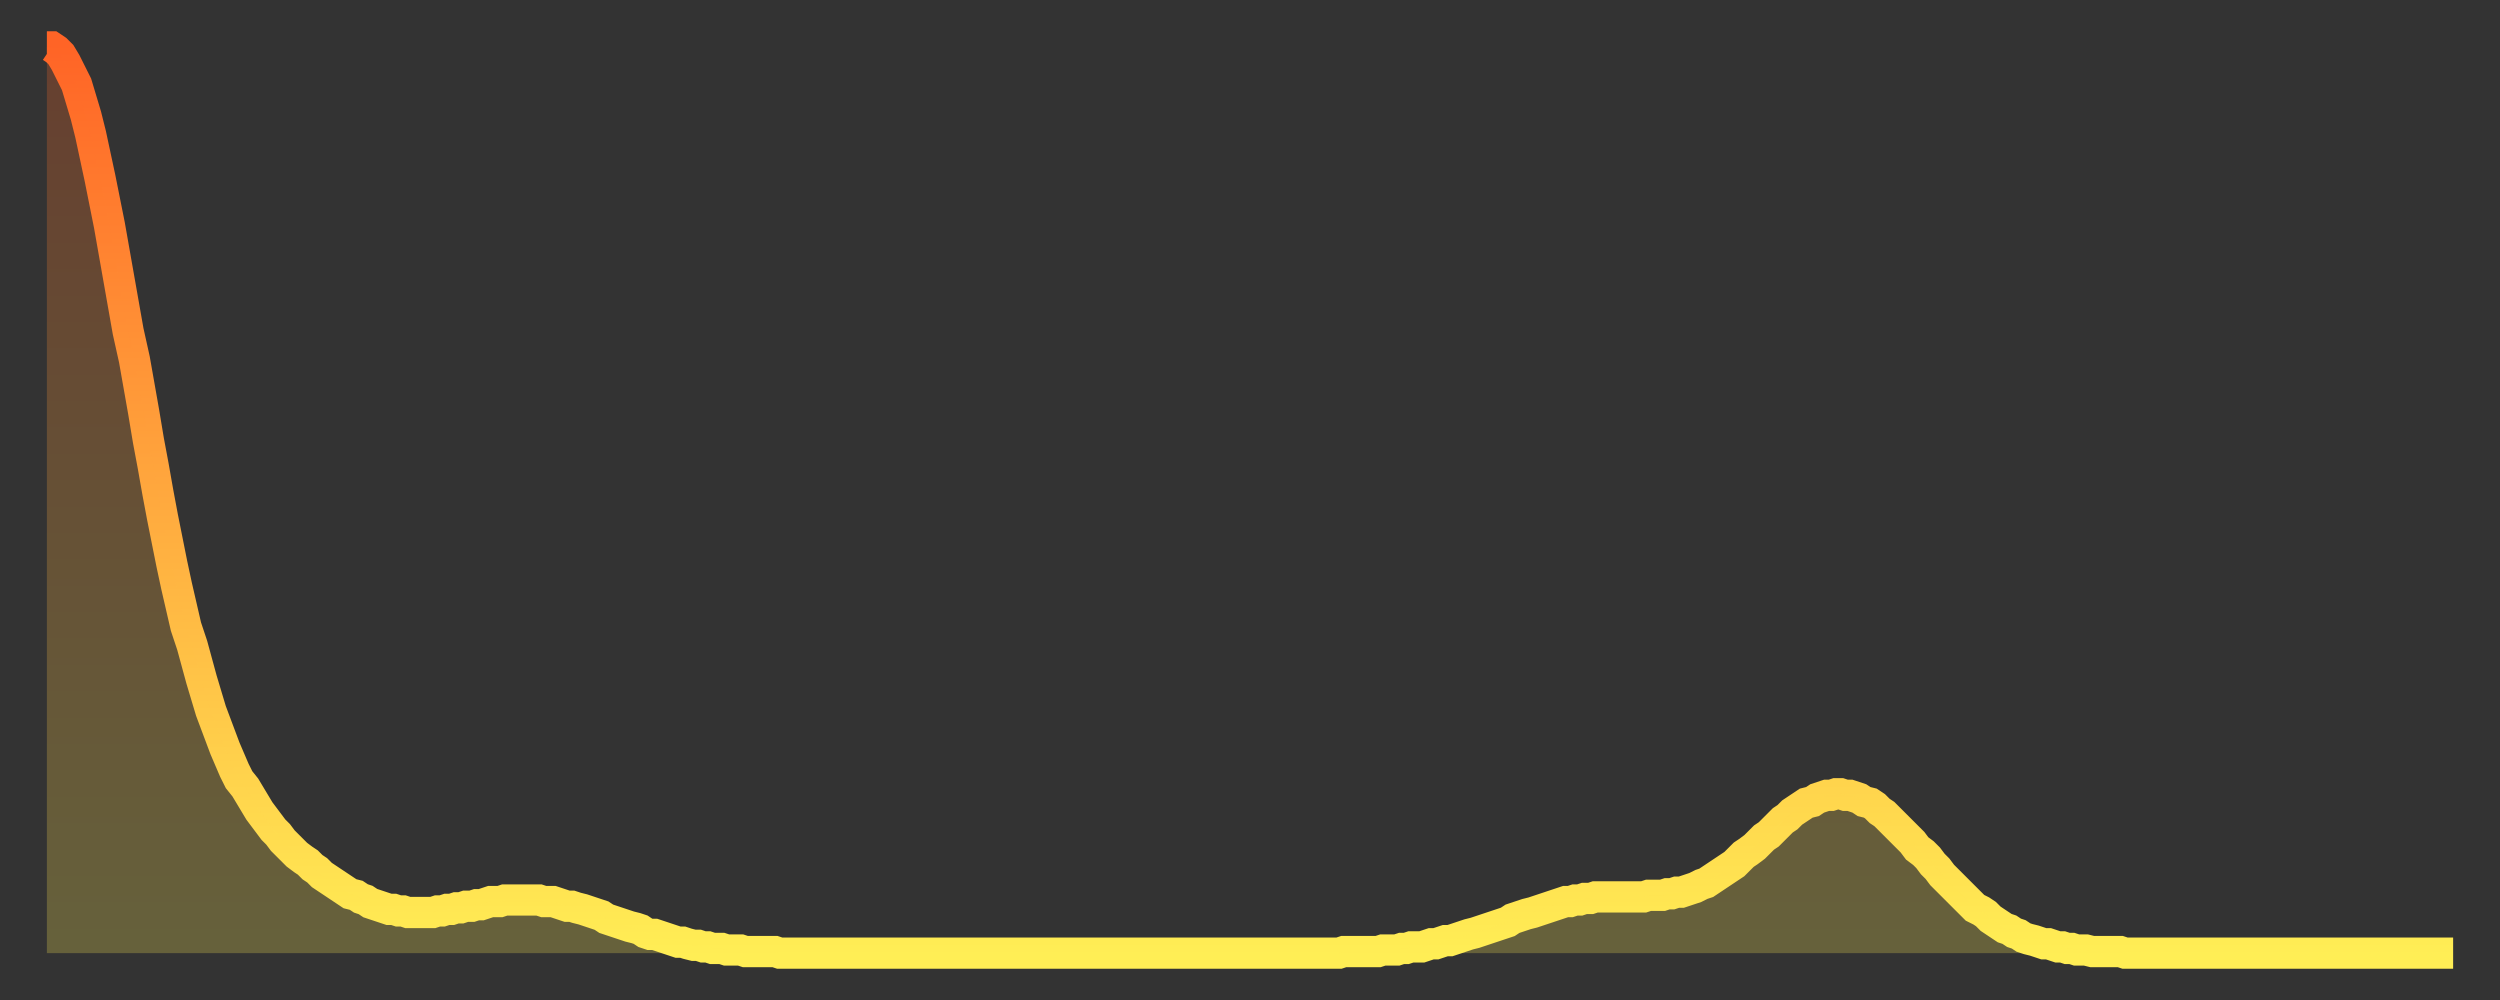 <?xml version="1.0" encoding="utf-8" ?>
<svg baseProfile="full" height="64" version="1.1" width="160" xmlns="http://www.w3.org/2000/svg" xmlns:ev="http://www.w3.org/2001/xml-events" xmlns:xlink="http://www.w3.org/1999/xlink"><rect width="100%" height="100%" fill="#333333" stroke="none"/><defs><linearGradient id="id16184" x1="0" x2="0" y1="0" y2="1"><stop offset="0%" stop-color="#ff6426" /><stop offset="50%" stop-color="#ffa93e" /><stop offset="100%" stop-color="#ffee55" /></linearGradient></defs><g transform="translate(3,3)"><g><path d="M 0.0 0.0 0.3 0.0 0.6 0.2 0.9 0.5 1.2 1.0 1.5 1.6 1.9 2.4 2.2 3.4 2.5 4.4 2.8 5.6 3.1 7.0 3.4 8.4 3.7 9.9 4.0 11.4 4.3 13.1 4.6 14.8 4.9 16.5 5.2 18.2 5.6 20.0 5.9 21.7 6.2 23.4 6.5 25.2 6.8 26.8 7.1 28.5 7.4 30.1 7.7 31.6 8.0 33.1 8.3 34.5 8.6 35.8 8.9 37.1 9.3 38.3 9.6 39.4 9.9 40.5 10.2 41.5 10.5 42.5 10.8 43.3 11.1 44.1 11.4 44.9 11.7 45.6 12.0 46.3 12.3 46.9 12.7 47.4 13.0 47.9 13.3 48.4 13.6 48.9 13.9 49.3 14.2 49.7 14.5 50.1 14.8 50.4 15.1 50.8 15.4 51.1 15.7 51.4 16.0 51.7 16.4 52.0 16.7 52.2 17.0 52.5 17.3 52.7 17.6 53.0 17.9 53.2 18.2 53.4 18.5 53.6 18.8 53.8 19.1 54.0 19.4 54.2 19.8 54.3 20.1 54.5 20.4 54.6 20.7 54.8 21.0 54.9 21.3 55.0 21.6 55.1 21.9 55.2 22.2 55.2 22.5 55.3 22.8 55.3 23.1 55.4 23.5 55.4 23.8 55.4 24.1 55.4 24.4 55.4 24.7 55.4 25.0 55.3 25.3 55.3 25.6 55.2 25.9 55.2 26.2 55.1 26.5 55.1 26.8 55.0 27.2 55.0 27.5 54.9 27.8 54.9 28.1 54.8 28.4 54.7 28.7 54.7 29.0 54.7 29.3 54.6 29.6 54.6 29.9 54.6 30.2 54.6 30.6 54.6 30.9 54.6 31.2 54.6 31.5 54.6 31.8 54.7 32.1 54.7 32.4 54.7 32.7 54.8 33.0 54.9 33.3 55.0 33.6 55.0 33.9 55.1 34.3 55.2 34.6 55.3 34.9 55.4 35.2 55.5 35.5 55.6 35.8 55.8 36.1 55.9 36.4 56.0 36.7 56.1 37.0 56.2 37.3 56.3 37.7 56.4 38.0 56.5 38.3 56.7 38.6 56.8 38.9 56.8 39.2 56.9 39.5 57.0 39.8 57.1 40.1 57.2 40.4 57.3 40.7 57.3 41.0 57.4 41.4 57.5 41.7 57.5 42.0 57.6 42.3 57.6 42.6 57.7 42.9 57.7 43.2 57.7 43.5 57.8 43.8 57.8 44.1 57.8 44.4 57.8 44.7 57.9 45.1 57.9 45.4 57.9 45.7 57.9 46.0 57.9 46.3 57.9 46.6 57.9 46.9 58.0 47.2 58.0 47.5 58.0 47.8 58.0 48.1 58.0 48.5 58.0 48.8 58.0 49.1 58.0 49.4 58.0 49.7 58.0 50.0 58.0 50.3 58.0 50.6 58.0 50.9 58.0 51.2 58.0 51.5 58.0 51.8 58.0 52.2 58.0 52.5 58.0 52.8 58.0 53.1 58.0 53.4 58.0 53.7 58.0 54.0 58.0 54.3 58.0 54.6 58.0 54.9 58.0 55.2 58.0 55.6 58.0 55.9 58.0 56.2 58.0 56.5 58.0 56.8 58.0 57.1 58.0 57.4 58.0 57.7 58.0 58.0 58.0 58.3 58.0 58.6 58.0 58.9 58.0 59.3 58.0 59.6 58.0 59.9 58.0 60.2 58.0 60.5 58.0 60.8 58.0 61.1 58.0 61.4 58.0 61.7 58.0 62.0 58.0 62.3 58.0 62.6 58.0 63.0 58.0 63.3 58.0 63.6 58.0 63.9 58.0 64.2 58.0 64.5 58.0 64.8 58.0 65.1 58.0 65.4 58.0 65.7 58.0 66.0 58.0 66.4 58.0 66.7 58.0 67.0 58.0 67.3 58.0 67.6 58.0 67.9 58.0 68.2 58.0 68.5 58.0 68.8 58.0 69.1 58.0 69.4 58.0 69.7 58.0 70.1 58.0 70.4 58.0 70.7 58.0 71.0 58.0 71.3 58.0 71.6 58.0 71.9 58.0 72.2 58.0 72.5 58.0 72.8 58.0 73.1 58.0 73.5 58.0 73.8 58.0 74.1 58.0 74.4 58.0 74.7 58.0 75.0 58.0 75.3 58.0 75.6 58.0 75.9 58.0 76.2 58.0 76.5 58.0 76.8 58.0 77.2 58.0 77.5 58.0 77.8 58.0 78.1 58.0 78.4 58.0 78.7 58.0 79.0 58.0 79.3 58.0 79.6 58.0 79.9 58.0 80.2 58.0 80.5 58.0 80.9 58.0 81.2 58.0 81.5 58.0 81.8 58.0 82.1 58.0 82.4 58.0 82.7 58.0 83.0 57.9 83.3 57.9 83.6 57.9 83.9 57.9 84.3 57.9 84.6 57.9 84.9 57.9 85.2 57.9 85.5 57.8 85.8 57.8 86.1 57.8 86.4 57.8 86.7 57.7 87.0 57.7 87.3 57.6 87.6 57.6 88.0 57.6 88.3 57.5 88.6 57.4 88.9 57.4 89.2 57.3 89.5 57.2 89.8 57.2 90.1 57.1 90.4 57.0 90.7 56.9 91.0 56.8 91.4 56.7 91.7 56.6 92.0 56.5 92.3 56.4 92.6 56.3 92.9 56.2 93.2 56.1 93.5 56.0 93.8 55.8 94.1 55.7 94.4 55.6 94.7 55.5 95.1 55.4 95.4 55.3 95.7 55.2 96.0 55.1 96.3 55.0 96.6 54.9 96.9 54.8 97.2 54.7 97.5 54.7 97.8 54.6 98.1 54.6 98.4 54.5 98.8 54.5 99.1 54.4 99.4 54.4 99.7 54.4 100.0 54.4 100.3 54.4 100.6 54.4 100.9 54.4 101.2 54.4 101.5 54.4 101.8 54.4 102.2 54.4 102.5 54.3 102.8 54.3 103.1 54.3 103.4 54.3 103.7 54.2 104.0 54.2 104.3 54.1 104.6 54.1 104.9 54.0 105.2 53.9 105.5 53.8 105.9 53.6 106.2 53.5 106.5 53.3 106.8 53.1 107.1 52.9 107.4 52.7 107.7 52.5 108.0 52.3 108.3 52.0 108.6 51.7 108.9 51.5 109.3 51.2 109.6 50.9 109.9 50.6 110.2 50.4 110.5 50.1 110.8 49.8 111.1 49.5 111.4 49.3 111.7 49.0 112.0 48.8 112.3 48.6 112.6 48.4 113.0 48.3 113.3 48.1 113.6 48.0 113.9 47.9 114.2 47.9 114.5 47.8 114.8 47.8 115.1 47.9 115.4 47.9 115.7 48.0 116.0 48.1 116.3 48.3 116.7 48.4 117.0 48.6 117.3 48.9 117.6 49.1 117.9 49.4 118.2 49.7 118.5 50.0 118.8 50.3 119.1 50.6 119.4 50.9 119.7 51.3 120.1 51.6 120.4 51.9 120.7 52.3 121.0 52.6 121.3 53.0 121.6 53.3 121.9 53.6 122.2 53.9 122.5 54.2 122.8 54.5 123.1 54.8 123.4 55.1 123.8 55.3 124.1 55.5 124.4 55.8 124.7 56.0 125.0 56.2 125.3 56.4 125.6 56.5 125.9 56.7 126.2 56.8 126.5 57.0 126.8 57.1 127.2 57.2 127.5 57.3 127.8 57.4 128.1 57.4 128.4 57.5 128.7 57.6 129.0 57.6 129.3 57.7 129.6 57.7 129.9 57.8 130.2 57.8 130.5 57.8 130.9 57.9 131.2 57.9 131.5 57.9 131.8 57.9 132.1 57.9 132.4 57.9 132.7 57.9 133.0 58.0 133.3 58.0 133.6 58.0 133.9 58.0 134.2 58.0 134.6 58.0 134.9 58.0 135.2 58.0 135.5 58.0 135.8 58.0 136.1 58.0 136.4 58.0 136.7 58.0 137.0 58.0 137.3 58.0 137.6 58.0 138.0 58.0 138.3 58.0 138.6 58.0 138.9 58.0 139.2 58.0 139.5 58.0 139.8 58.0 140.1 58.0 140.4 58.0 140.7 58.0 141.0 58.0 141.3 58.0 141.7 58.0 142.0 58.0 142.3 58.0 142.6 58.0 142.9 58.0 143.2 58.0 143.5 58.0 143.8 58.0 144.1 58.0 144.4 58.0 144.7 58.0 145.1 58.0 145.4 58.0 145.7 58.0 146.0 58.0 146.3 58.0 146.6 58.0 146.9 58.0 147.2 58.0 147.5 58.0 147.8 58.0 148.1 58.0 148.4 58.0 148.8 58.0 149.1 58.0 149.4 58.0 149.7 58.0 150.0 58.0 150.3 58.0 150.6 58.0 150.9 58.0 151.2 58.0 151.5 58.0 151.8 58.0 152.1 58.0 152.5 58.0 152.8 58.0 153.1 58.0 153.4 58.0 153.7 58.0 154.0 58.0" fill="none" id="graph-curve" opacity="1" stroke="url(#id16184)" stroke-width="2" /><path d="M 0 58 L 0.0 0.0 0.3 0.0 0.6 0.2 0.9 0.5 1.2 1.0 1.5 1.6 1.9 2.4 2.2 3.4 2.5 4.4 2.8 5.6 3.1 7.0 3.4 8.4 3.7 9.9 4.0 11.4 4.3 13.1 4.6 14.8 4.9 16.5 5.2 18.2 5.6 20.0 5.9 21.7 6.2 23.4 6.5 25.2 6.8 26.8 7.1 28.5 7.4 30.1 7.7 31.6 8.0 33.1 8.3 34.5 8.6 35.8 8.9 37.1 9.3 38.3 9.6 39.4 9.9 40.5 10.2 41.5 10.5 42.5 10.8 43.3 11.1 44.1 11.4 44.9 11.7 45.6 12.0 46.3 12.3 46.9 12.7 47.4 13.0 47.9 13.3 48.4 13.6 48.9 13.9 49.3 14.2 49.7 14.5 50.1 14.8 50.4 15.1 50.8 15.4 51.1 15.7 51.4 16.0 51.7 16.4 52.0 16.7 52.2 17.0 52.5 17.3 52.7 17.6 53.0 17.9 53.2 18.2 53.4 18.5 53.6 18.8 53.8 19.1 54.0 19.4 54.2 19.8 54.3 20.1 54.5 20.4 54.6 20.7 54.8 21.0 54.9 21.3 55.0 21.6 55.1 21.9 55.2 22.2 55.2 22.5 55.3 22.8 55.3 23.1 55.4 23.5 55.4 23.8 55.4 24.1 55.4 24.4 55.4 24.7 55.4 25.0 55.3 25.3 55.3 25.6 55.2 25.9 55.2 26.2 55.1 26.5 55.1 26.8 55.0 27.2 55.0 27.5 54.9 27.8 54.9 28.1 54.8 28.4 54.7 28.7 54.7 29.0 54.7 29.3 54.6 29.6 54.6 29.9 54.6 30.2 54.6 30.6 54.6 30.9 54.6 31.2 54.6 31.5 54.6 31.8 54.7 32.1 54.7 32.4 54.7 32.7 54.8 33.0 54.9 33.3 55.0 33.6 55.0 33.9 55.1 34.3 55.2 34.6 55.3 34.9 55.4 35.2 55.5 35.5 55.6 35.8 55.8 36.1 55.9 36.4 56.0 36.7 56.1 37.0 56.2 37.3 56.3 37.7 56.4 38.0 56.5 38.3 56.7 38.6 56.8 38.9 56.8 39.2 56.9 39.5 57.0 39.8 57.1 40.1 57.2 40.4 57.3 40.7 57.3 41.0 57.4 41.4 57.5 41.7 57.5 42.0 57.6 42.3 57.6 42.6 57.7 42.9 57.7 43.2 57.7 43.5 57.8 43.8 57.8 44.1 57.8 44.4 57.8 44.7 57.9 45.1 57.9 45.4 57.9 45.7 57.9 46.0 57.9 46.3 57.9 46.6 57.9 46.9 58.0 47.2 58.0 47.5 58.0 47.8 58.0 48.1 58.0 48.5 58.0 48.8 58.0 49.1 58.0 49.4 58.0 49.7 58.0 50.0 58.0 50.3 58.0 50.6 58.0 50.9 58.0 51.2 58.0 51.5 58.0 51.8 58.0 52.2 58.0 52.5 58.0 52.8 58.0 53.1 58.0 53.4 58.0 53.7 58.0 54.0 58.0 54.3 58.0 54.6 58.0 54.9 58.0 55.2 58.0 55.6 58.0 55.9 58.0 56.2 58.0 56.5 58.0 56.8 58.0 57.1 58.0 57.4 58.0 57.7 58.0 58.0 58.0 58.3 58.0 58.6 58.0 58.9 58.0 59.3 58.0 59.6 58.0 59.9 58.0 60.2 58.0 60.5 58.0 60.8 58.0 61.1 58.0 61.4 58.0 61.7 58.0 62.0 58.0 62.3 58.0 62.6 58.0 63.0 58.0 63.3 58.0 63.6 58.0 63.9 58.0 64.2 58.0 64.5 58.0 64.8 58.0 65.1 58.0 65.4 58.0 65.7 58.0 66.0 58.0 66.4 58.0 66.7 58.0 67.0 58.0 67.3 58.0 67.6 58.0 67.9 58.0 68.2 58.0 68.5 58.0 68.8 58.0 69.1 58.0 69.4 58.0 69.7 58.0 70.1 58.0 70.4 58.0 70.7 58.0 71.0 58.0 71.3 58.0 71.6 58.0 71.9 58.0 72.2 58.0 72.5 58.0 72.8 58.0 73.1 58.0 73.5 58.0 73.8 58.0 74.1 58.0 74.4 58.0 74.7 58.0 75.0 58.0 75.3 58.0 75.6 58.0 75.9 58.0 76.2 58.0 76.5 58.0 76.8 58.0 77.2 58.0 77.5 58.0 77.8 58.0 78.1 58.0 78.4 58.0 78.7 58.0 79.0 58.0 79.3 58.0 79.6 58.0 79.9 58.0 80.2 58.0 80.5 58.0 80.9 58.0 81.2 58.0 81.5 58.0 81.8 58.0 82.1 58.0 82.4 58.0 82.7 58.0 83.0 57.9 83.3 57.9 83.6 57.9 83.9 57.9 84.3 57.9 84.6 57.9 84.9 57.9 85.2 57.9 85.5 57.8 85.8 57.8 86.1 57.8 86.4 57.8 86.7 57.7 87.0 57.7 87.3 57.6 87.6 57.6 88.0 57.6 88.3 57.5 88.6 57.4 88.9 57.4 89.2 57.3 89.5 57.2 89.8 57.2 90.1 57.1 90.4 57.0 90.7 56.9 91.0 56.8 91.4 56.7 91.7 56.6 92.0 56.5 92.3 56.4 92.6 56.3 92.9 56.2 93.2 56.1 93.5 56.0 93.8 55.8 94.1 55.7 94.4 55.6 94.7 55.5 95.1 55.4 95.4 55.3 95.7 55.2 96.0 55.1 96.3 55.0 96.6 54.9 96.9 54.8 97.2 54.7 97.5 54.7 97.8 54.6 98.1 54.6 98.4 54.5 98.8 54.5 99.1 54.4 99.4 54.4 99.7 54.4 100.0 54.4 100.3 54.4 100.6 54.4 100.9 54.4 101.2 54.4 101.5 54.4 101.8 54.4 102.2 54.4 102.5 54.3 102.8 54.3 103.1 54.3 103.4 54.3 103.7 54.2 104.0 54.2 104.3 54.1 104.6 54.1 104.9 54.0 105.2 53.9 105.5 53.8 105.9 53.6 106.2 53.5 106.5 53.3 106.8 53.1 107.1 52.9 107.4 52.7 107.7 52.5 108.0 52.3 108.3 52.0 108.6 51.7 108.9 51.5 109.3 51.2 109.6 50.9 109.9 50.6 110.2 50.4 110.5 50.1 110.8 49.8 111.1 49.5 111.4 49.3 111.7 49.0 112.0 48.8 112.3 48.6 112.6 48.4 113.0 48.3 113.3 48.1 113.6 48.0 113.9 47.9 114.2 47.9 114.5 47.8 114.8 47.8 115.1 47.9 115.4 47.9 115.7 48.0 116.0 48.1 116.3 48.3 116.7 48.4 117.0 48.6 117.3 48.9 117.6 49.1 117.9 49.4 118.2 49.7 118.5 50.0 118.8 50.3 119.1 50.6 119.4 50.9 119.7 51.3 120.1 51.6 120.4 51.9 120.7 52.3 121.0 52.6 121.3 53.0 121.6 53.3 121.9 53.6 122.2 53.9 122.5 54.2 122.8 54.5 123.1 54.8 123.4 55.1 123.8 55.3 124.1 55.5 124.4 55.8 124.7 56.0 125.0 56.2 125.3 56.4 125.6 56.5 125.9 56.7 126.2 56.8 126.5 57.0 126.8 57.1 127.2 57.2 127.5 57.3 127.8 57.4 128.1 57.4 128.4 57.5 128.7 57.6 129.0 57.6 129.3 57.7 129.6 57.7 129.9 57.8 130.2 57.8 130.5 57.8 130.9 57.9 131.2 57.9 131.5 57.9 131.8 57.9 132.1 57.9 132.4 57.9 132.7 57.9 133.0 58.0 133.3 58.0 133.6 58.0 133.9 58.0 134.2 58.0 134.6 58.0 134.9 58.0 135.2 58.0 135.5 58.0 135.8 58.0 136.1 58.0 136.4 58.0 136.7 58.0 137.0 58.0 137.3 58.0 137.6 58.0 138.0 58.0 138.3 58.0 138.6 58.0 138.9 58.0 139.2 58.0 139.5 58.0 139.8 58.0 140.1 58.0 140.4 58.0 140.7 58.0 141.0 58.0 141.3 58.0 141.7 58.0 142.0 58.0 142.3 58.0 142.6 58.0 142.9 58.0 143.2 58.0 143.5 58.0 143.8 58.0 144.1 58.0 144.4 58.0 144.7 58.0 145.1 58.0 145.4 58.0 145.7 58.0 146.0 58.0 146.3 58.0 146.6 58.0 146.9 58.0 147.2 58.0 147.5 58.0 147.8 58.0 148.1 58.0 148.4 58.0 148.8 58.0 149.1 58.0 149.4 58.0 149.7 58.0 150.0 58.0 150.3 58.0 150.6 58.0 150.9 58.0 151.2 58.0 151.5 58.0 151.8 58.0 152.1 58.0 152.5 58.0 152.8 58.0 153.1 58.0 153.4 58.0 153.7 58.0 154.0 58.0 154 58" fill="url(#id16184)" fill-opacity=".25" id="graph-shadow" /></g></g></svg>